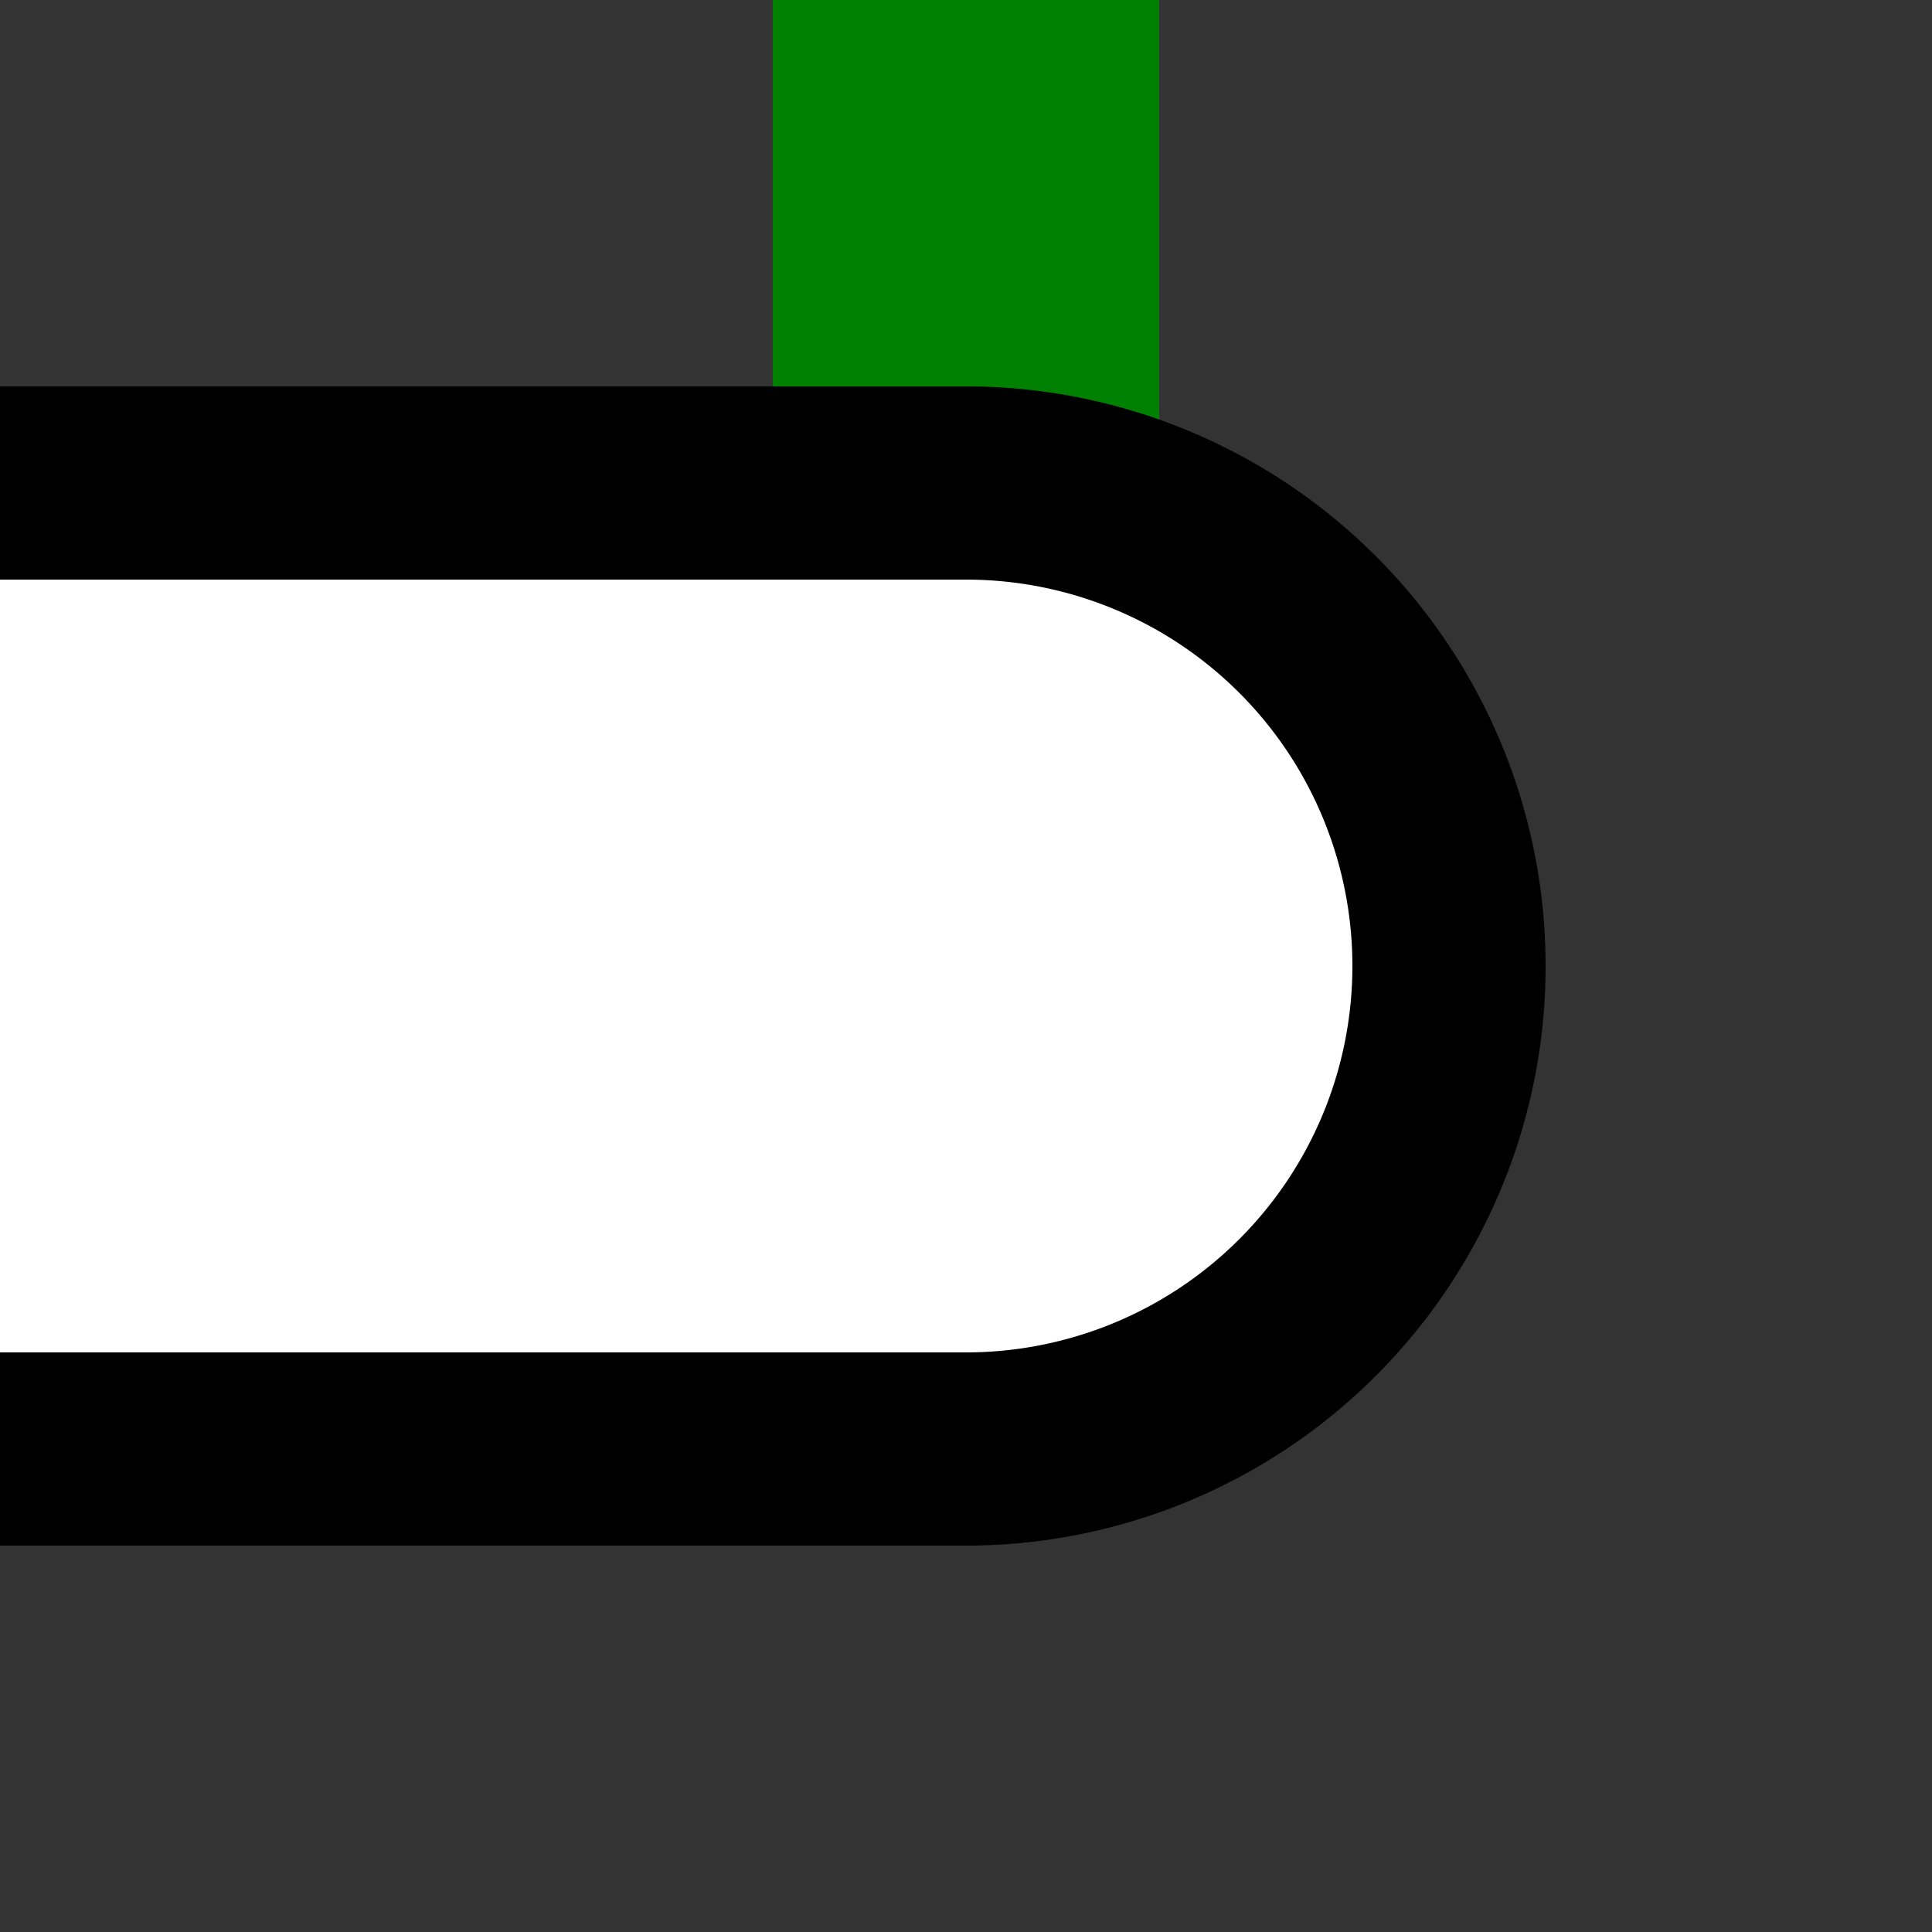<?xml version="1.0" encoding="UTF-8"?>
<svg xmlns="http://www.w3.org/2000/svg" width="500" height="500">
 <rect width="100%" height="100%" fill="#333333" stroke="none"/>
 <title>fKINTe-R</title>
 <path stroke="#008000" d="M 250,0 V 250" stroke-width="100"/>
 <path stroke="#000" fill="#FFF" d="M 0,125 H 250 a 125,125 0 0 1 0,250 H 0" stroke-width="50"/>
</svg>